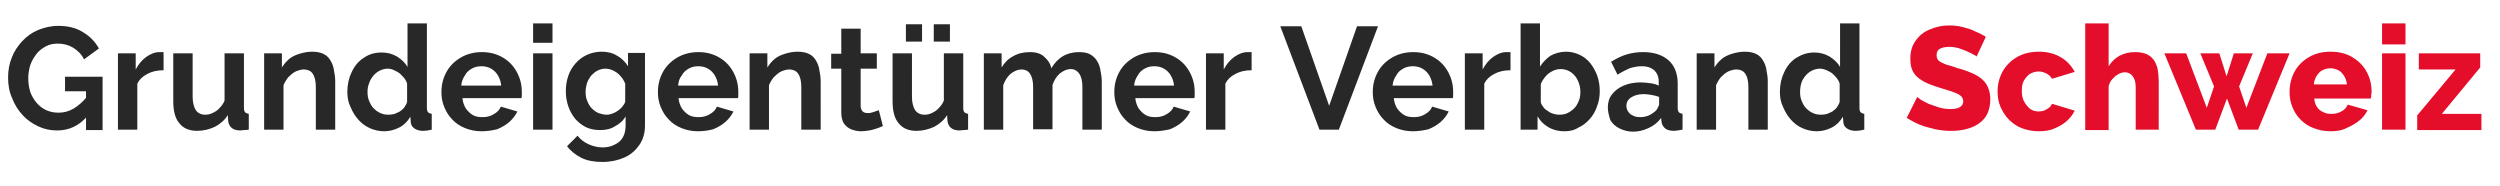 <?xml version="1.0" encoding="utf-8"?>
<!-- Generator: Adobe Illustrator 24.0.1, SVG Export Plug-In . SVG Version: 6.00 Build 0)  -->
<svg version="1.1" id="Layer_1" xmlns="http://www.w3.org/2000/svg" xmlns:xlink="http://www.w3.org/1999/xlink" x="0px" y="0px"
	 viewBox="0 0 619 46" style="enable-background:new 0 0 619 46;" xml:space="preserve">
<style type="text/css">
	.st0{fill-rule:evenodd;clip-rule:evenodd;fill:none;stroke:#000000;stroke-width:0.177;stroke-miterlimit:3.864;}
	.st1{fill:#E4002B;}
	.st2{fill:#FFFFFF;}
	.st3{fill-rule:evenodd;clip-rule:evenodd;fill:#E4002B;stroke:#000000;stroke-width:0.177;stroke-miterlimit:3.864;}
	.st4{fill-rule:evenodd;clip-rule:evenodd;stroke:#000000;stroke-width:0.177;stroke-miterlimit:3.864;}
	.st5{fill:#E40D2A;}
	.st6{fill:#F1F1F1;}
	.st7{fill:#155CA2;}
	.st8{fill:#27AE60;}
	.st9{fill:#E2B93B;}
	.st10{fill:#EB5757;}
	.st11{fill:#333333;}
	.st12{fill:#4F4F4F;}
	.st13{fill:#828282;}
	.st14{fill:#D3D0D0;}
	.st15{fill-rule:evenodd;clip-rule:evenodd;fill:#282828;}
	.st16{fill:#282828;}
</style>
<g>
	<path class="st16" d="M14.2,32.3c-1.7,0-3.2-0.3-4.7-1c-1.5-0.7-2.8-1.6-3.9-2.8c-1.1-1.2-2-2.6-2.6-4.2C2.3,22.8,2,21,2,19.2
		c0-1.8,0.3-3.4,0.9-4.9c0.6-1.6,1.5-2.9,2.6-4.1S8,8,9.5,7.4s3.2-1,4.9-1c2.4,0,4.5,0.5,6.2,1.6c1.7,1,3,2.4,3.9,4l-3.7,2.7
		c-0.6-1.3-1.6-2.2-2.7-2.9c-1.2-0.7-2.4-1-3.8-1c-1.1,0-2.1,0.2-3,0.7c-0.9,0.5-1.7,1.1-2.3,1.9S7.9,15,7.5,16.1
		c-0.3,1-0.5,2.1-0.5,3.3c0,1.2,0.2,2.4,0.5,3.4c0.4,1,0.9,1.9,1.6,2.7c0.7,0.8,1.5,1.4,2.4,1.8c0.9,0.4,1.9,0.6,3,0.6
		c1.3,0,2.5-0.3,3.7-1c1.2-0.7,2.3-1.7,3.4-3v4.9C19.5,31.2,17,32.3,14.2,32.3z M21.3,22.6h-5.2V19h9.3v13.2h-4.1V22.6z M40.4,17.4
		c-1.5,0-2.8,0.3-3.9,0.9c-1.2,0.6-2,1.4-2.5,2.4v11.4h-4.8V13.2h4.4v4c0.7-1.3,1.5-2.3,2.6-3.1c1-0.7,2.1-1.2,3.3-1.2
		c0.3,0,0.5,0,0.6,0s0.3,0,0.4,0V17.4z M42.9,25.1V13.2h4.8V24c0,1.4,0.3,2.5,0.8,3.3c0.5,0.7,1.3,1.1,2.3,1.1
		c0.6,0,1.2-0.1,1.8-0.4c0.6-0.3,1.2-0.6,1.7-1.2c0.5-0.5,1-1.1,1.3-1.9V13.2h4.8v13.5c0,0.5,0.1,0.9,0.3,1.1
		c0.2,0.2,0.5,0.3,0.9,0.4v3.9c-0.5,0.1-0.9,0.1-1.2,0.1c-0.3,0-0.6,0.1-0.9,0.1c-0.9,0-1.6-0.2-2.1-0.6c-0.5-0.4-0.8-1-0.9-1.7
		l-0.1-1.5c-0.8,1.3-1.9,2.2-3.2,2.9c-1.3,0.6-2.8,1-4.4,1c-1.9,0-3.4-0.6-4.4-1.9C43.4,29.4,42.9,27.5,42.9,25.1z M83,32.1h-4.8
		V21.5c0-1.5-0.3-2.6-0.8-3.3c-0.5-0.7-1.3-1-2.2-1c-0.6,0-1.3,0.2-2,0.5c-0.6,0.3-1.2,0.8-1.8,1.4c-0.5,0.6-0.9,1.3-1.2,2v11h-4.8
		V13.2h4.4v3.5c0.5-0.8,1.1-1.5,1.8-2.1c0.7-0.6,1.6-1,2.6-1.3c1-0.3,2-0.5,3.1-0.5c1.2,0,2.1,0.2,2.9,0.6c0.8,0.4,1.3,1,1.7,1.7
		c0.4,0.7,0.7,1.5,0.8,2.4c0.2,0.9,0.3,1.8,0.3,2.7V32.1z M86,22.7c0-1.8,0.4-3.5,1.1-4.9c0.7-1.5,1.7-2.7,3-3.5
		c1.3-0.9,2.7-1.3,4.4-1.3c1.4,0,2.6,0.3,3.8,1c1.1,0.7,2,1.5,2.6,2.6V5.8h4.8v20.9c0,0.5,0.1,0.9,0.3,1.1c0.2,0.2,0.5,0.3,0.9,0.4
		v3.9c-0.8,0.2-1.5,0.3-2.1,0.3c-0.9,0-1.6-0.2-2.2-0.6c-0.6-0.4-0.9-1-0.9-1.7l-0.1-1.2c-0.7,1.2-1.6,2.1-2.8,2.7
		c-1.2,0.6-2.4,0.9-3.7,0.9s-2.5-0.3-3.6-0.8c-1.1-0.5-2-1.2-2.8-2.1c-0.8-0.9-1.4-1.9-1.9-3.1C86.2,25.3,86,24.1,86,22.7z
		 M100.8,25.2v-4.5c-0.2-0.7-0.6-1.3-1.2-1.9c-0.5-0.6-1.1-1-1.8-1.3C97.3,17.2,96.6,17,96,17c-0.7,0-1.4,0.2-2,0.5
		c-0.6,0.3-1.1,0.7-1.6,1.3c-0.4,0.5-0.8,1.1-1,1.8C91.1,21.3,91,22,91,22.8s0.1,1.5,0.4,2.2c0.3,0.7,0.6,1.3,1.1,1.8
		c0.5,0.5,1,0.9,1.7,1.2c0.6,0.3,1.3,0.4,2.1,0.4c0.5,0,0.9-0.1,1.4-0.2c0.5-0.2,0.9-0.4,1.3-0.6c0.4-0.3,0.8-0.6,1.1-1
		C100.4,26.1,100.7,25.7,100.8,25.2z M119.2,32.5c-1.5,0-2.9-0.3-4.1-0.8c-1.2-0.5-2.3-1.2-3.1-2.1c-0.9-0.9-1.5-1.9-2-3.1
		c-0.5-1.2-0.7-2.4-0.7-3.7c0-1.8,0.4-3.4,1.2-4.9c0.8-1.5,2-2.7,3.5-3.6c1.5-0.9,3.3-1.4,5.3-1.4c2.1,0,3.8,0.5,5.3,1.4
		c1.5,0.9,2.6,2.1,3.4,3.6c0.8,1.5,1.2,3.1,1.2,4.8c0,0.3,0,0.6,0,0.9c0,0.3,0,0.5-0.1,0.7h-14.6c0.1,1,0.4,1.8,0.8,2.5
		c0.5,0.7,1.1,1.3,1.8,1.7c0.7,0.4,1.5,0.5,2.4,0.5c1,0,1.9-0.2,2.7-0.7c0.9-0.5,1.5-1.1,1.8-1.9l4.1,1.2c-0.5,1-1.1,1.8-2,2.6
		c-0.8,0.7-1.8,1.3-3,1.8C121.9,32.3,120.6,32.5,119.2,32.5z M114.2,21.2h9.9c-0.1-1-0.4-1.8-0.8-2.5c-0.4-0.7-1-1.3-1.7-1.7
		c-0.7-0.4-1.5-0.6-2.4-0.6c-0.9,0-1.7,0.2-2.4,0.6c-0.7,0.4-1.3,0.9-1.7,1.7C114.6,19.4,114.3,20.2,114.2,21.2z M132,32.1V13.2h4.8
		v18.9H132z M132,10.6V5.8h4.8v4.8H132z M148.6,32.2c-1.3,0-2.4-0.2-3.5-0.7c-1-0.5-1.9-1.2-2.7-2.1c-0.7-0.9-1.3-1.9-1.7-3.1
		c-0.4-1.2-0.6-2.4-0.6-3.7c0-1.4,0.2-2.6,0.6-3.8c0.4-1.2,1-2.2,1.8-3.1c0.8-0.9,1.7-1.6,2.8-2.1c1.1-0.5,2.3-0.8,3.6-0.8
		c1.5,0,2.8,0.3,3.9,1c1.1,0.6,2,1.5,2.7,2.6v-3.3h4.2v18c0,1.9-0.5,3.5-1.4,4.8c-0.9,1.3-2.1,2.4-3.7,3.1c-1.6,0.7-3.4,1.1-5.4,1.1
		c-2,0-3.8-0.3-5.2-1c-1.4-0.7-2.6-1.6-3.6-2.9l2.6-2.6c0.7,0.9,1.6,1.6,2.7,2.1c1.1,0.5,2.3,0.8,3.5,0.8c1,0,2-0.2,2.8-0.6
		c0.9-0.4,1.6-0.9,2.1-1.7c0.5-0.8,0.8-1.8,0.8-3v-2.4c-0.6,1.1-1.5,1.9-2.7,2.5C151.1,32,149.9,32.2,148.6,32.2z M150.2,28.4
		c0.5,0,1-0.1,1.5-0.3c0.5-0.2,0.9-0.4,1.3-0.7c0.4-0.3,0.8-0.6,1.1-1c0.3-0.4,0.6-0.8,0.7-1.2v-4.5c-0.3-0.7-0.7-1.4-1.2-1.9
		c-0.5-0.6-1.1-1-1.7-1.3c-0.6-0.3-1.3-0.5-2-0.5c-0.7,0-1.4,0.2-2,0.5c-0.6,0.3-1.1,0.8-1.6,1.3c-0.4,0.6-0.8,1.2-1,1.9
		c-0.2,0.7-0.3,1.4-0.3,2.1c0,0.8,0.1,1.5,0.4,2.2s0.6,1.3,1.1,1.8c0.5,0.5,1,0.9,1.7,1.2C148.8,28.2,149.5,28.4,150.2,28.4z
		 M172.8,32.5c-1.5,0-2.9-0.3-4.1-0.8c-1.2-0.5-2.3-1.2-3.1-2.1c-0.9-0.9-1.5-1.9-2-3.1c-0.5-1.2-0.7-2.4-0.7-3.7
		c0-1.8,0.4-3.4,1.2-4.9c0.8-1.5,2-2.7,3.5-3.6c1.5-0.9,3.3-1.4,5.3-1.4c2.1,0,3.8,0.5,5.3,1.4c1.5,0.9,2.6,2.1,3.4,3.6
		c0.8,1.5,1.2,3.1,1.2,4.8c0,0.3,0,0.6,0,0.9c0,0.3,0,0.5-0.1,0.7H168c0.1,1,0.4,1.8,0.8,2.5c0.5,0.7,1.1,1.3,1.8,1.7
		c0.7,0.4,1.5,0.5,2.4,0.5c1,0,1.9-0.2,2.7-0.7c0.9-0.5,1.5-1.1,1.8-1.9l4.1,1.2c-0.5,1-1.1,1.8-2,2.6c-0.8,0.7-1.8,1.3-3,1.8
		C175.5,32.3,174.2,32.5,172.8,32.5z M167.9,21.2h9.9c-0.1-1-0.4-1.8-0.8-2.5c-0.4-0.7-1-1.3-1.7-1.7c-0.7-0.4-1.5-0.6-2.4-0.6
		c-0.9,0-1.7,0.2-2.4,0.6c-0.7,0.4-1.3,0.9-1.7,1.7C168.2,19.4,168,20.2,167.9,21.2z M203.2,32.1h-4.8V21.5c0-1.5-0.3-2.6-0.8-3.3
		c-0.5-0.7-1.3-1-2.2-1c-0.6,0-1.3,0.2-2,0.5c-0.6,0.3-1.2,0.8-1.8,1.4c-0.5,0.6-0.9,1.3-1.2,2v11h-4.8V13.2h4.4v3.5
		c0.5-0.8,1.1-1.5,1.8-2.1c0.7-0.6,1.6-1,2.6-1.3c1-0.3,2-0.5,3.1-0.5c1.2,0,2.1,0.2,2.9,0.6c0.8,0.4,1.3,1,1.7,1.7
		c0.4,0.7,0.7,1.5,0.8,2.4c0.2,0.9,0.3,1.8,0.3,2.7V32.1z M218.6,31.2c-0.4,0.2-0.9,0.4-1.5,0.6c-0.6,0.2-1.2,0.4-1.9,0.5
		c-0.6,0.1-1.3,0.2-2,0.2c-0.9,0-1.7-0.2-2.5-0.5c-0.7-0.3-1.3-0.8-1.8-1.5c-0.4-0.7-0.6-1.6-0.6-2.7V17h-2.5v-3.7h2.5V7.1h4.8v6.1
		h4V17h-4v9.2c0,0.6,0.2,1.1,0.5,1.4c0.3,0.3,0.8,0.4,1.3,0.4s1-0.1,1.5-0.3c0.5-0.2,0.9-0.3,1.2-0.4L218.6,31.2z M221,25.1V13.2
		h4.8V24c0,1.4,0.3,2.5,0.8,3.3c0.5,0.7,1.3,1.1,2.3,1.1c0.6,0,1.2-0.1,1.8-0.4c0.6-0.3,1.2-0.6,1.7-1.2c0.5-0.5,1-1.1,1.3-1.9V13.2
		h4.8v13.5c0,0.5,0.1,0.9,0.3,1.1c0.2,0.2,0.5,0.3,0.9,0.4v3.9c-0.5,0.1-0.9,0.1-1.2,0.1c-0.3,0-0.6,0.1-0.9,0.1
		c-0.9,0-1.6-0.2-2.1-0.6c-0.5-0.4-0.8-1-0.9-1.7l-0.1-1.5c-0.8,1.3-1.9,2.2-3.2,2.9c-1.3,0.6-2.8,1-4.4,1c-1.9,0-3.4-0.6-4.4-1.9
		C221.5,29.4,221,27.5,221,25.1z M224.3,10.3V6h4v4.3H224.3z M231.2,10.3V6h4v4.3H231.2z M272.8,32.1H268V21.5
		c0-1.5-0.3-2.6-0.8-3.3c-0.5-0.7-1.2-1.1-2.1-1.1c-0.9,0-1.8,0.4-2.7,1.1c-0.8,0.7-1.4,1.7-1.8,2.8v11h-4.8V21.5
		c0-1.5-0.3-2.6-0.8-3.3c-0.5-0.7-1.2-1-2.1-1c-0.9,0-1.8,0.4-2.7,1.1c-0.8,0.7-1.4,1.7-1.8,2.8v11h-4.8V13.2h4.4v3.5
		c0.7-1.2,1.7-2.2,2.9-2.8c1.2-0.7,2.6-1,4.1-1c1.6,0,2.8,0.4,3.6,1.2c0.9,0.8,1.5,1.7,1.7,2.8c0.8-1.3,1.7-2.3,2.9-3
		c1.2-0.7,2.5-1,4-1c1.2,0,2.1,0.2,2.8,0.6c0.7,0.4,1.3,1,1.7,1.7c0.4,0.7,0.7,1.5,0.8,2.4c0.2,0.9,0.3,1.8,0.3,2.7V32.1z
		 M285.8,32.5c-1.5,0-2.9-0.3-4.1-0.8c-1.2-0.5-2.3-1.2-3.1-2.1c-0.9-0.9-1.5-1.9-2-3.1c-0.5-1.2-0.7-2.4-0.7-3.7
		c0-1.8,0.4-3.4,1.2-4.9c0.8-1.5,2-2.7,3.5-3.6c1.5-0.9,3.3-1.4,5.3-1.4c2.1,0,3.8,0.5,5.3,1.4c1.5,0.9,2.6,2.1,3.4,3.6
		c0.8,1.5,1.2,3.1,1.2,4.8c0,0.3,0,0.6,0,0.9c0,0.3,0,0.5-0.1,0.7h-14.6c0.1,1,0.4,1.8,0.8,2.5c0.5,0.7,1.1,1.3,1.8,1.7
		c0.7,0.4,1.5,0.5,2.4,0.5c1,0,1.9-0.2,2.7-0.7c0.9-0.5,1.5-1.1,1.8-1.9l4.1,1.2c-0.5,1-1.1,1.8-2,2.6c-0.8,0.7-1.8,1.3-3,1.8
		C288.4,32.3,287.1,32.5,285.8,32.5z M280.8,21.2h9.9c-0.1-1-0.4-1.8-0.8-2.5c-0.4-0.7-1-1.3-1.7-1.7c-0.7-0.4-1.5-0.6-2.4-0.6
		c-0.9,0-1.7,0.2-2.4,0.6c-0.7,0.4-1.3,0.9-1.7,1.7C281.2,19.4,280.9,20.2,280.8,21.2z M309.8,17.4c-1.5,0-2.8,0.3-3.9,0.9
		c-1.2,0.6-2,1.4-2.5,2.4v11.4h-4.8V13.2h4.4v4c0.7-1.3,1.5-2.3,2.6-3.1c1-0.7,2.1-1.2,3.3-1.2c0.3,0,0.5,0,0.6,0c0.1,0,0.3,0,0.4,0
		V17.4z M322.2,6.5l6.9,19.7L336,6.5h5.2l-9.7,25.6h-4.8L317,6.5H322.2z M349.8,32.5c-1.5,0-2.9-0.3-4.1-0.8
		c-1.2-0.5-2.3-1.2-3.1-2.1c-0.9-0.9-1.5-1.9-2-3.1c-0.5-1.2-0.7-2.4-0.7-3.7c0-1.8,0.4-3.4,1.2-4.9c0.8-1.5,2-2.7,3.5-3.6
		c1.5-0.9,3.3-1.4,5.3-1.4c2.1,0,3.8,0.5,5.3,1.4c1.5,0.9,2.6,2.1,3.4,3.6c0.8,1.5,1.2,3.1,1.2,4.8c0,0.3,0,0.6,0,0.9
		c0,0.3,0,0.5-0.1,0.7h-14.6c0.1,1,0.4,1.8,0.8,2.5c0.5,0.7,1.1,1.3,1.8,1.7c0.7,0.4,1.5,0.5,2.4,0.5c1,0,1.9-0.2,2.7-0.7
		c0.9-0.5,1.5-1.1,1.8-1.9l4.1,1.2c-0.5,1-1.1,1.8-2,2.6c-0.8,0.7-1.8,1.3-3,1.8C352.4,32.3,351.2,32.5,349.8,32.5z M344.8,21.2h9.9
		c-0.1-1-0.4-1.8-0.8-2.5c-0.4-0.7-1-1.3-1.7-1.7c-0.7-0.4-1.5-0.6-2.4-0.6c-0.9,0-1.7,0.2-2.4,0.6c-0.7,0.4-1.3,0.9-1.7,1.7
		C345.2,19.4,344.9,20.2,344.8,21.2z M373.9,17.4c-1.5,0-2.8,0.3-3.9,0.9c-1.2,0.6-2,1.4-2.5,2.4v11.4h-4.8V13.2h4.4v4
		c0.7-1.3,1.5-2.3,2.6-3.1c1-0.7,2.1-1.2,3.3-1.2c0.3,0,0.5,0,0.6,0s0.3,0,0.4,0V17.4z M387.3,32.5c-1.4,0-2.7-0.3-3.9-1
		s-2-1.5-2.7-2.7v3.3h-4.2V5.8h4.8v10.7c0.7-1.1,1.6-2,2.6-2.7c1.1-0.6,2.4-1,3.9-1c1.2,0,2.3,0.3,3.4,0.8c1,0.5,1.9,1.2,2.6,2.1
		c0.7,0.9,1.3,2,1.7,3.1c0.4,1.2,0.6,2.4,0.6,3.8c0,1.3-0.2,2.6-0.7,3.8c-0.4,1.2-1,2.2-1.8,3.1c-0.8,0.9-1.7,1.6-2.8,2.1
		C389.7,32.3,388.6,32.5,387.3,32.5z M386,28.4c0.8,0,1.5-0.1,2.1-0.4c0.6-0.3,1.2-0.7,1.7-1.2c0.5-0.5,0.8-1.1,1.1-1.8
		c0.3-0.7,0.4-1.4,0.4-2.2c0-1-0.2-2-0.6-2.8c-0.4-0.9-1-1.6-1.7-2.1c-0.7-0.5-1.6-0.8-2.6-0.8c-0.7,0-1.4,0.2-2,0.5
		c-0.6,0.3-1.2,0.7-1.7,1.3c-0.5,0.6-0.9,1.2-1.2,1.9v4.5c0.1,0.5,0.4,0.9,0.7,1.3c0.3,0.4,0.7,0.7,1.2,1c0.4,0.3,0.9,0.5,1.3,0.6
		C385,28.3,385.5,28.4,386,28.4z M398.1,26.6c0-1.2,0.3-2.3,1-3.2c0.7-0.9,1.7-1.7,2.9-2.2c1.2-0.5,2.6-0.8,4.2-0.8
		c0.8,0,1.6,0.1,2.4,0.2c0.8,0.1,1.5,0.3,2.1,0.6v-1c0-1.2-0.4-2.1-1.1-2.8c-0.7-0.6-1.7-1-3.1-1c-1,0-2,0.2-3,0.5
		c-0.9,0.4-1.9,0.9-3,1.6l-1.6-3.2c1.3-0.8,2.5-1.4,3.8-1.8c1.3-0.4,2.7-0.6,4.1-0.6c2.7,0,4.8,0.7,6.3,2c1.5,1.3,2.3,3.3,2.3,5.8v6
		c0,0.5,0.1,0.9,0.3,1.1c0.2,0.2,0.5,0.3,0.9,0.4v3.9c-0.4,0.1-0.8,0.1-1.2,0.2c-0.3,0-0.6,0.1-0.9,0.1c-1,0-1.7-0.2-2.2-0.6
		c-0.5-0.4-0.8-1-0.9-1.6l-0.1-1c-0.8,1.1-1.8,1.9-3.1,2.5s-2.5,0.9-3.8,0.9c-1.3,0-2.4-0.3-3.4-0.8c-1-0.5-1.8-1.2-2.3-2.1
		C398.4,28.7,398.1,27.7,398.1,26.6z M409.9,27.5c0.3-0.3,0.5-0.6,0.6-0.9c0.2-0.3,0.3-0.6,0.3-0.8V24c-0.6-0.2-1.2-0.4-1.9-0.5
		c-0.7-0.1-1.3-0.2-1.9-0.2c-1.3,0-2.3,0.3-3.1,0.8c-0.8,0.5-1.2,1.2-1.2,2.1c0,0.5,0.1,0.9,0.4,1.4c0.3,0.4,0.6,0.8,1.2,1
		c0.5,0.3,1.1,0.4,1.8,0.4c0.7,0,1.4-0.1,2.1-0.4C408.9,28.3,409.4,27.9,409.9,27.5z M437.7,32.1h-4.8V21.5c0-1.5-0.3-2.6-0.8-3.3
		c-0.5-0.7-1.3-1-2.2-1c-0.6,0-1.3,0.2-2,0.5c-0.6,0.3-1.2,0.8-1.8,1.4c-0.5,0.6-0.9,1.3-1.2,2v11h-4.8V13.2h4.4v3.5
		c0.5-0.8,1.1-1.5,1.8-2.1c0.7-0.6,1.6-1,2.6-1.3c1-0.3,2-0.5,3.1-0.5c1.2,0,2.1,0.2,2.9,0.6c0.8,0.4,1.3,1,1.7,1.7
		c0.4,0.7,0.7,1.5,0.8,2.4c0.2,0.9,0.3,1.8,0.3,2.7V32.1z M440.7,22.7c0-1.8,0.4-3.5,1.1-4.9c0.7-1.5,1.7-2.7,3-3.5s2.7-1.3,4.4-1.3
		c1.4,0,2.6,0.3,3.8,1c1.1,0.7,2,1.5,2.6,2.6V5.8h4.8v20.9c0,0.5,0.1,0.9,0.3,1.1c0.2,0.2,0.5,0.3,0.9,0.4v3.9
		c-0.8,0.2-1.5,0.3-2.1,0.3c-0.9,0-1.6-0.2-2.2-0.6c-0.6-0.4-0.9-1-0.9-1.7l-0.1-1.2c-0.7,1.2-1.6,2.1-2.8,2.7
		c-1.2,0.6-2.4,0.9-3.7,0.9s-2.5-0.3-3.6-0.8c-1.1-0.5-2-1.2-2.8-2.1c-0.8-0.9-1.4-1.9-1.9-3.1C440.9,25.3,440.7,24.1,440.7,22.7z
		 M455.5,25.2v-4.5c-0.2-0.7-0.6-1.3-1.2-1.9c-0.5-0.6-1.1-1-1.8-1.3c-0.6-0.3-1.3-0.5-1.9-0.5c-0.7,0-1.4,0.2-2,0.5
		s-1.1,0.7-1.6,1.3c-0.4,0.5-0.8,1.1-1,1.8c-0.2,0.7-0.3,1.4-0.3,2.2s0.1,1.5,0.4,2.2c0.3,0.7,0.6,1.3,1.1,1.8s1,0.9,1.7,1.2
		c0.6,0.3,1.3,0.4,2.1,0.4c0.5,0,0.9-0.1,1.4-0.2c0.5-0.2,0.9-0.4,1.3-0.6c0.4-0.3,0.8-0.6,1.1-1C455.1,26.1,455.4,25.7,455.5,25.2z
		"/>
	<path class="st5" d="M489.4,14c-0.1-0.1-0.3-0.3-0.8-0.5c-0.4-0.3-1-0.5-1.6-0.8c-0.6-0.3-1.4-0.5-2.1-0.8
		c-0.8-0.2-1.5-0.3-2.3-0.3c-1,0-1.8,0.2-2.3,0.5c-0.6,0.3-0.8,0.9-0.8,1.6c0,0.6,0.2,1,0.6,1.4c0.4,0.3,1,0.6,1.8,0.9
		c0.8,0.2,1.8,0.5,2.9,0.9c1.6,0.4,3.1,1,4.3,1.6c1.2,0.6,2.1,1.4,2.7,2.3c0.6,1,1,2.2,1,3.8c0,1.4-0.3,2.7-0.8,3.7
		c-0.5,1-1.3,1.8-2.2,2.4c-0.9,0.6-1.9,1-3.1,1.3c-1.2,0.3-2.3,0.4-3.6,0.4c-1.3,0-2.5-0.1-3.9-0.4c-1.3-0.3-2.5-0.6-3.8-1.1
		c-1.2-0.5-2.3-1.1-3.3-1.7l2.6-5.2c0.1,0.1,0.4,0.3,0.9,0.7c0.5,0.3,1.2,0.6,1.9,1c0.8,0.3,1.7,0.6,2.6,0.9c1,0.3,1.9,0.4,2.9,0.4
		c1.1,0,1.8-0.2,2.3-0.5c0.5-0.3,0.8-0.8,0.8-1.4c0-0.6-0.3-1.2-0.8-1.5c-0.5-0.4-1.3-0.7-2.2-1c-0.9-0.3-2-0.6-3.2-1
		c-1.6-0.5-2.9-1-3.9-1.6c-1-0.6-1.8-1.3-2.3-2.2c-0.5-0.9-0.7-1.9-0.7-3.2c0-1.8,0.4-3.3,1.3-4.5c0.9-1.3,2-2.2,3.5-2.8
		c1.4-0.6,3-1,4.7-1c1.2,0,2.4,0.1,3.5,0.4c1.1,0.3,2.2,0.6,3.1,1.1c1,0.4,1.9,0.9,2.6,1.3L489.4,14z M504.8,32.5
		c-1.6,0-3-0.3-4.3-0.8s-2.3-1.3-3.2-2.2c-0.9-0.9-1.5-2-2-3.1c-0.5-1.2-0.7-2.4-0.7-3.8c0-1.7,0.4-3.3,1.2-4.8
		c0.8-1.5,2-2.7,3.5-3.6c1.5-0.9,3.3-1.4,5.5-1.4c2.2,0,4,0.5,5.5,1.4c1.5,0.9,2.6,2.1,3.4,3.6l-5.6,1.7c-0.4-0.6-0.8-1-1.4-1.3
		c-0.6-0.3-1.2-0.5-1.9-0.5c-0.8,0-1.5,0.2-2.2,0.6c-0.6,0.4-1.1,1-1.5,1.7c-0.4,0.7-0.5,1.6-0.5,2.6c0,1,0.2,1.9,0.6,2.6
		c0.4,0.7,0.9,1.3,1.5,1.8c0.6,0.4,1.3,0.6,2.1,0.6c0.5,0,0.9-0.1,1.3-0.2c0.4-0.2,0.8-0.4,1.2-0.7c0.4-0.3,0.6-0.6,0.8-1l5.6,1.7
		c-0.5,1-1.1,1.8-2,2.6c-0.8,0.7-1.8,1.3-3,1.8C507.6,32.3,506.3,32.5,504.8,32.5z M534.6,32.1h-5.8V21.5c0-1.2-0.3-2.1-0.8-2.7
		c-0.5-0.6-1.1-0.9-1.9-0.9c-0.4,0-0.9,0.1-1.5,0.4c-0.5,0.3-1,0.6-1.5,1.2c-0.5,0.5-0.8,1.1-1,1.8v10.9h-5.8V5.8h5.8v10.6
		c0.7-1.1,1.6-2,2.7-2.6c1.2-0.6,2.4-0.9,3.8-0.9c1.3,0,2.3,0.2,3.1,0.6c0.8,0.4,1.4,1,1.8,1.7c0.4,0.7,0.7,1.5,0.8,2.3
		c0.1,0.8,0.2,1.7,0.2,2.5V32.1z M561.4,13.2h5.5l-7.8,18.9h-4.8l-2.9-7.7l-2.9,7.7h-4.8l-7.8-18.9h5.4l5.1,13.5l1.8-5.3l-3.4-8.2
		h4.7l1.8,5.7l1.8-5.7h4.7l-3.4,8.2l1.8,5.3L561.4,13.2z M577.1,32.5c-1.6,0-3-0.3-4.3-0.8c-1.3-0.5-2.3-1.2-3.2-2.1
		c-0.9-0.9-1.5-1.9-2-3.1c-0.5-1.2-0.7-2.4-0.7-3.7c0-1.8,0.4-3.5,1.2-5c0.8-1.5,2-2.7,3.5-3.6c1.5-0.9,3.3-1.4,5.5-1.4
		c2.1,0,4,0.5,5.4,1.4c1.5,0.9,2.7,2.1,3.5,3.6c0.8,1.5,1.2,3.1,1.2,4.8c0,0.3,0,0.7-0.1,1c0,0.3,0,0.6-0.1,0.8h-14
		c0.1,0.8,0.3,1.6,0.7,2.1c0.4,0.6,0.9,1,1.6,1.3c0.6,0.3,1.3,0.4,2,0.4c0.9,0,1.7-0.2,2.4-0.6c0.8-0.4,1.3-1,1.6-1.7l4.9,1.4
		c-0.5,1-1.2,1.9-2.1,2.6c-0.9,0.7-1.9,1.3-3.1,1.8C579.9,32.3,578.5,32.5,577.1,32.5z M572.9,20.9h8.2c-0.1-0.8-0.3-1.5-0.7-2.1
		c-0.4-0.6-0.8-1.1-1.4-1.4c-0.6-0.3-1.3-0.5-2-0.5c-0.7,0-1.4,0.2-2,0.5c-0.6,0.3-1,0.8-1.4,1.4C573.2,19.4,573,20.1,572.9,20.9z
		 M589.8,32.1V13.2h5.8v18.9H589.8z M589.8,11V5.8h5.8V11H589.8z M598.4,28.7l9.6-11.5h-9.1v-4h15.2v3.5l-9.5,11.5h9.8v4h-15.9V28.7
		z"/>
</g>
</svg>
